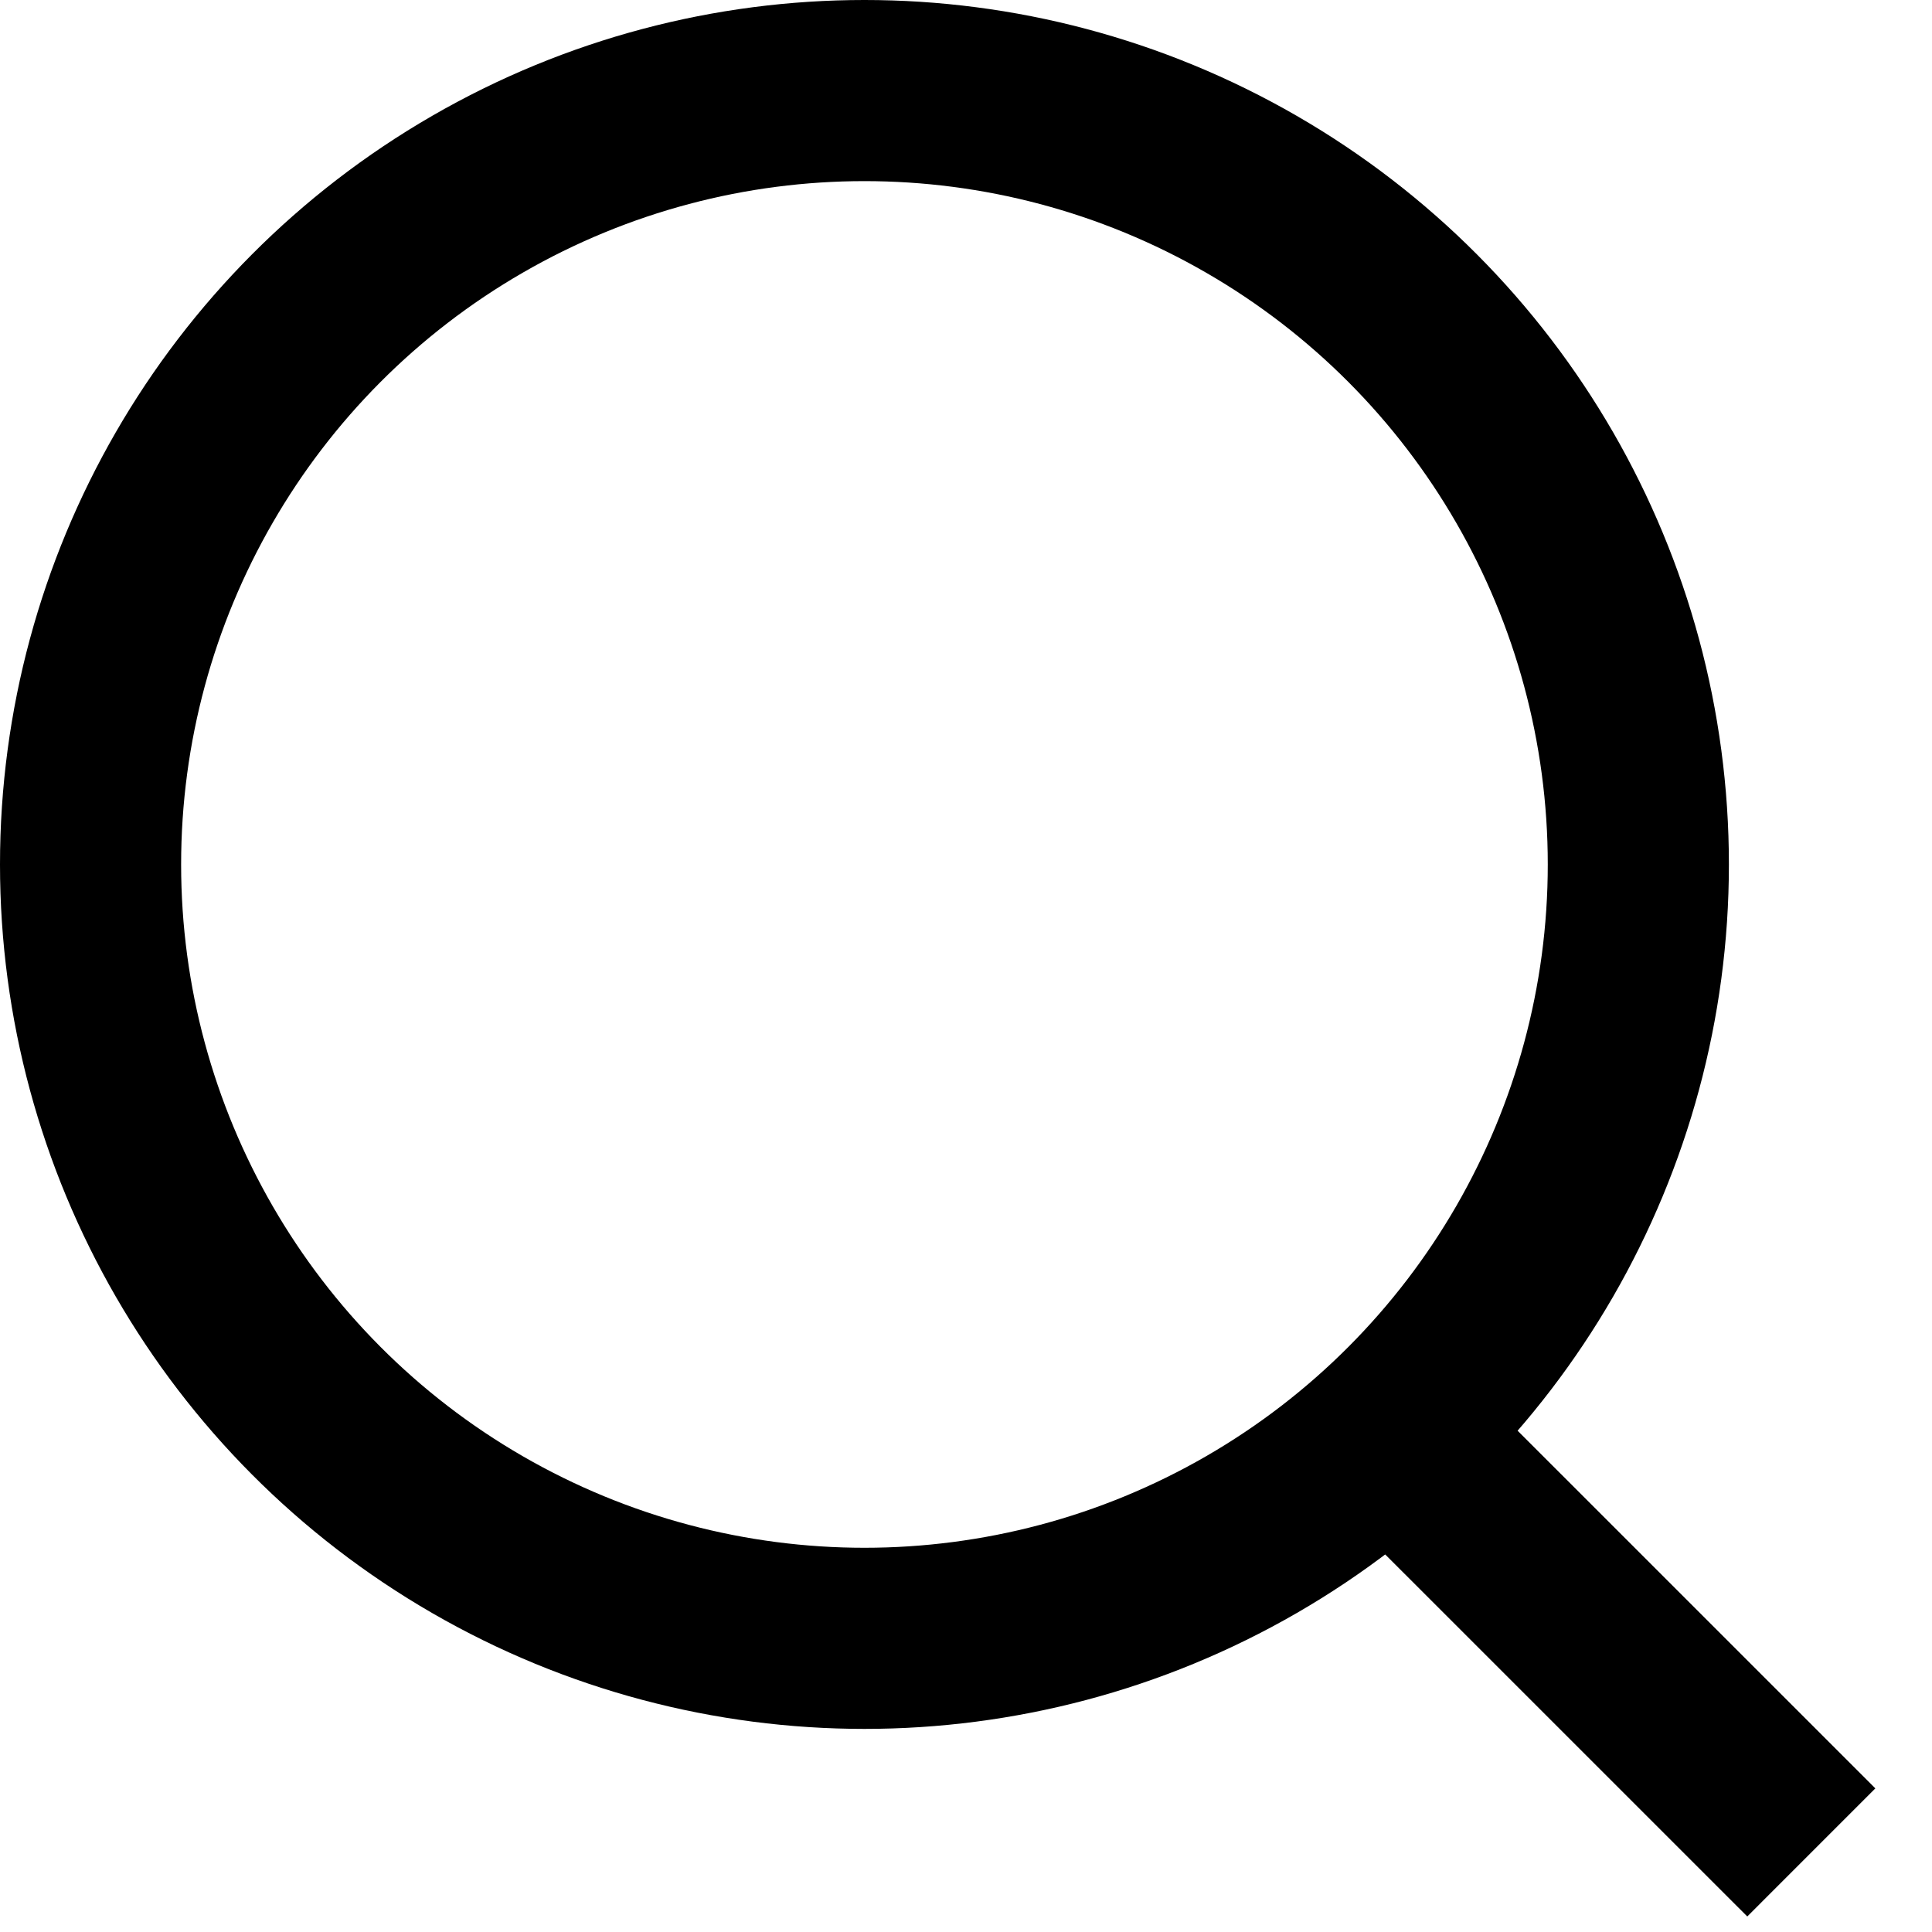<svg width="32" height="32" viewBox="0 0 32 32" fill="none" xmlns="http://www.w3.org/2000/svg">
<circle cx="14.318" cy="14.318" r="12.818" stroke="black" stroke-width="3"/>
<path d="M23.523 24.205L30.001 30.682" stroke="black" stroke-width="3"/>
</svg>

